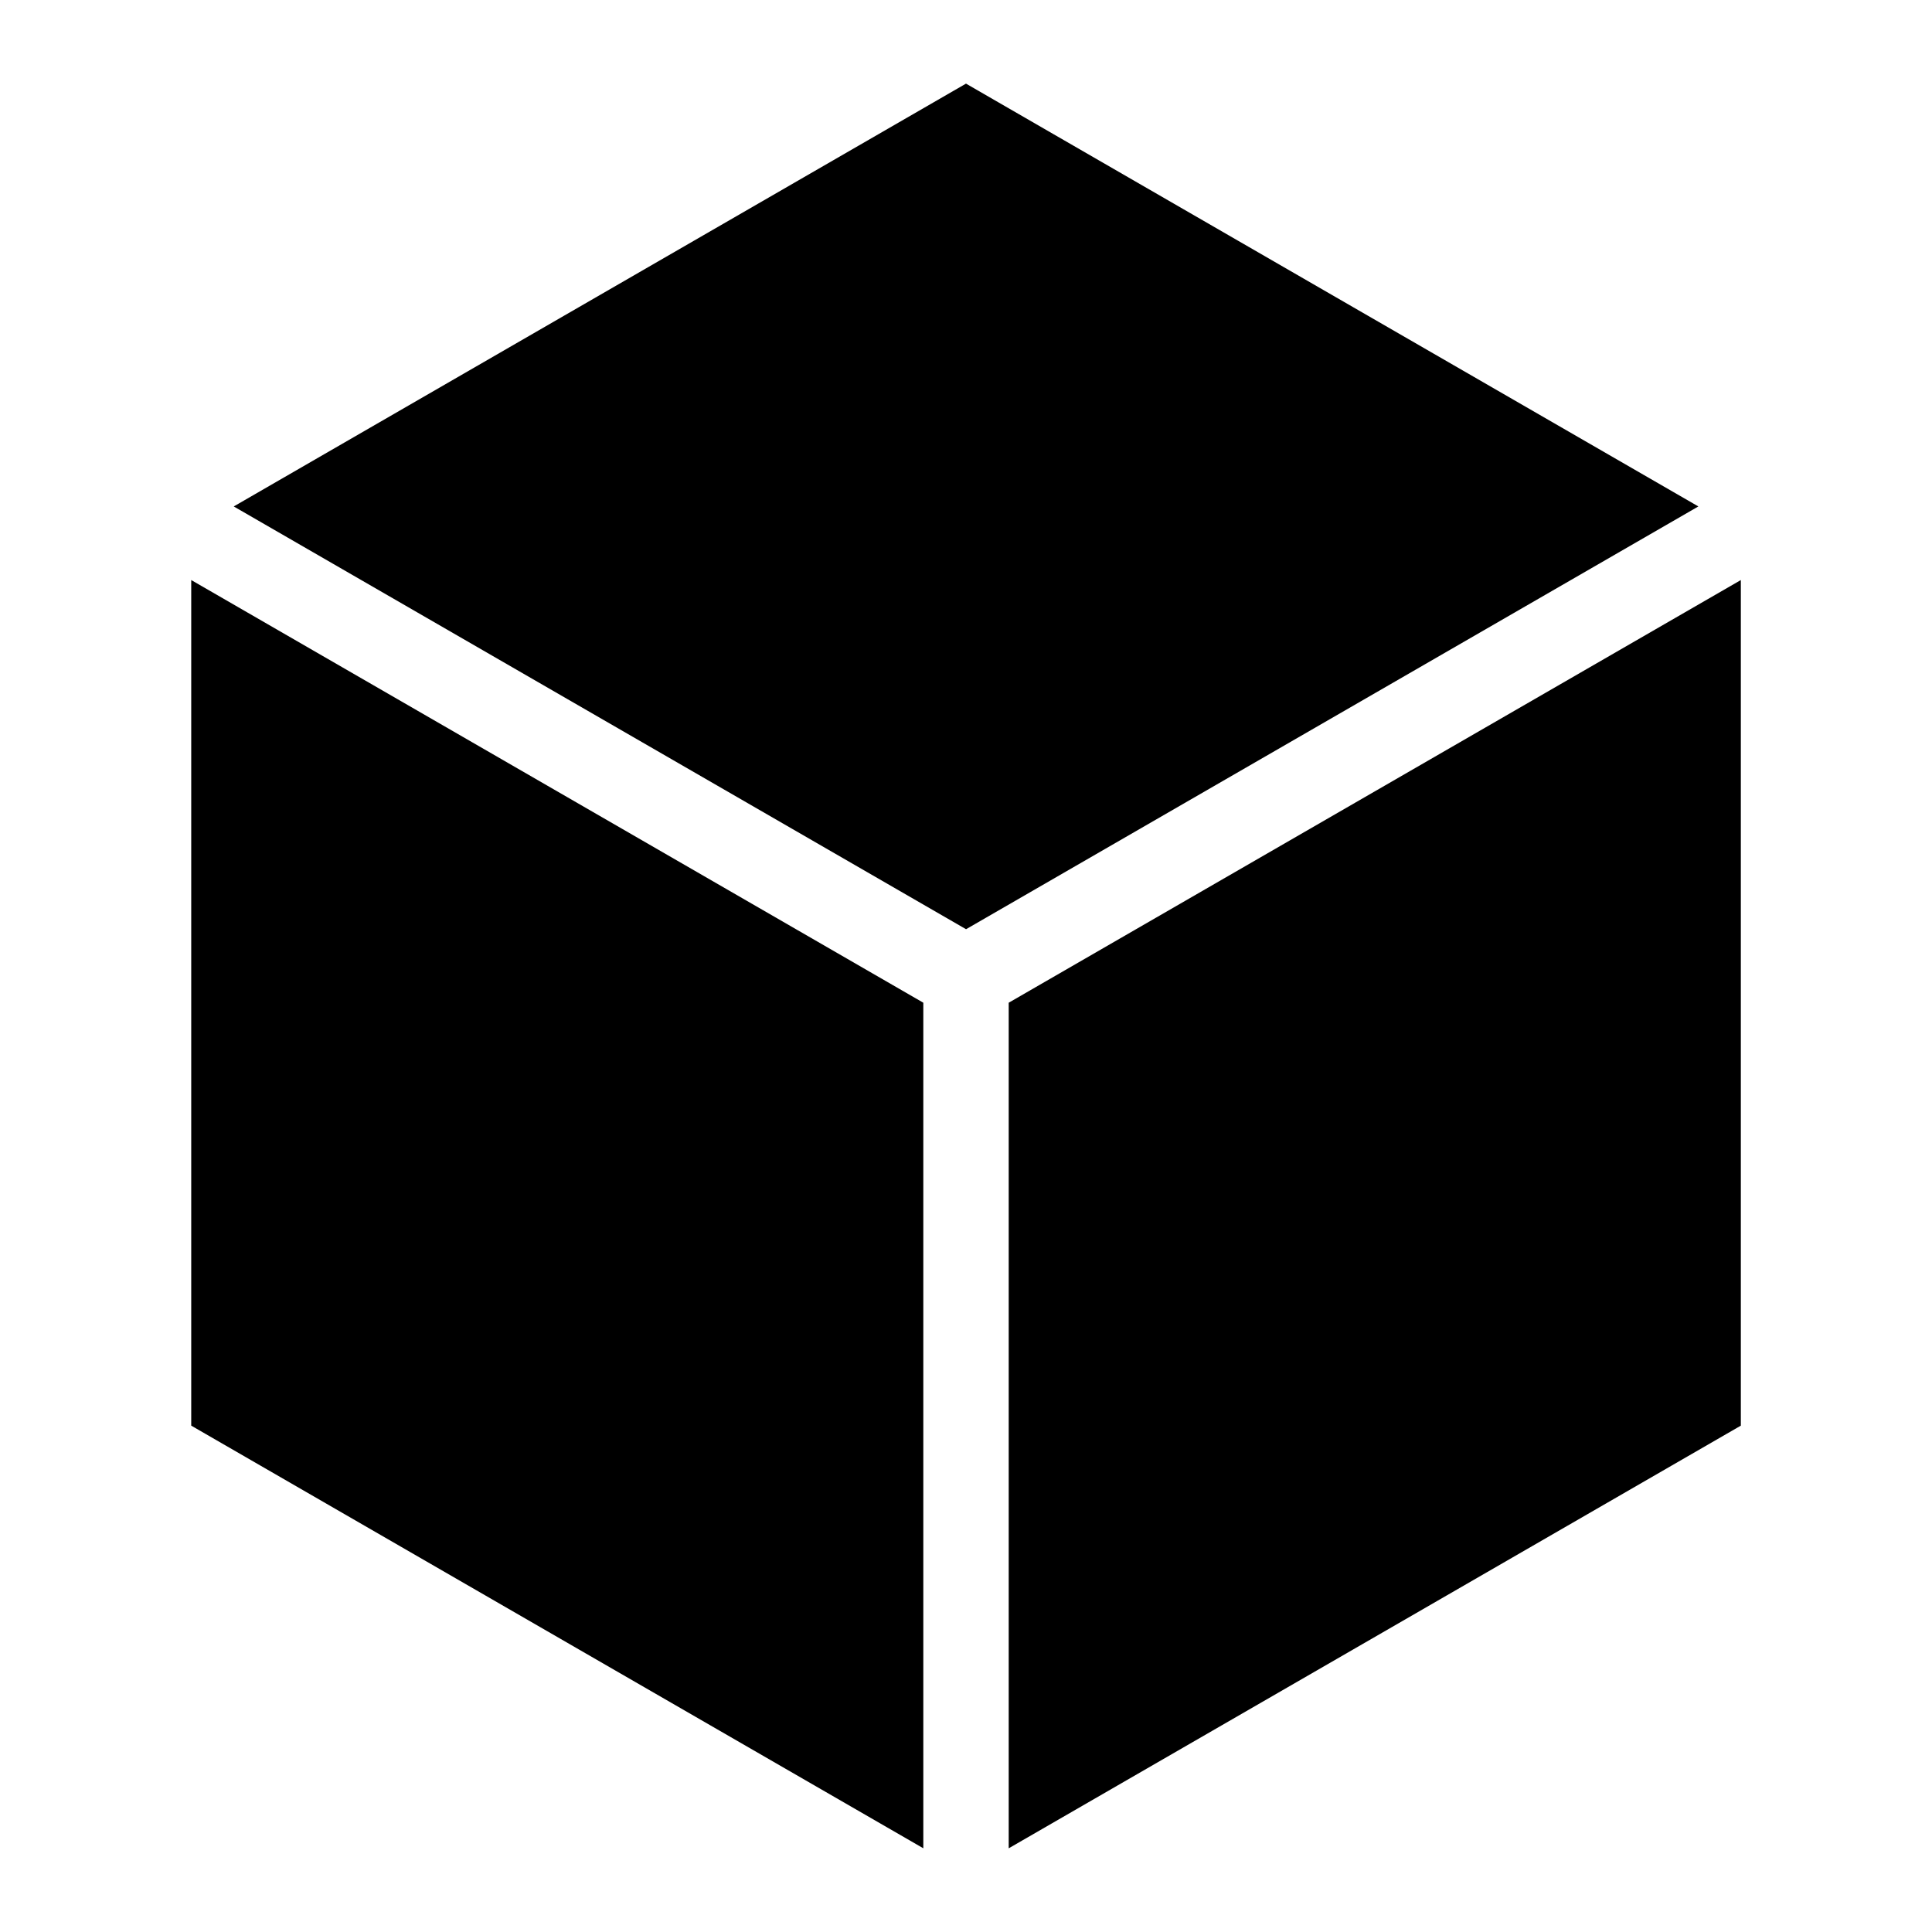 <?xml version="1.0" encoding="UTF-8"?>
<!-- Uploaded to: ICON Repo, www.iconrepo.com, Generator: ICON Repo Mixer Tools -->
<svg fill="#000000" width="800px" height="800px" version="1.1" viewBox="144 144 512 512" xmlns="http://www.w3.org/2000/svg">
 <path d="m400.01 166.17 102.66 59.277 91.414 52.766-194.07 112.04-194.07-112.04 194.07-112.06zm205.33 131.55v224.09l-102.67 59.277-91.352 52.734v-224.09zm-216.64 336.1-91.352-52.734-102.67-59.277v-224.09l194.01 112.01v224.09z" fill-rule="evenodd"/>
</svg>